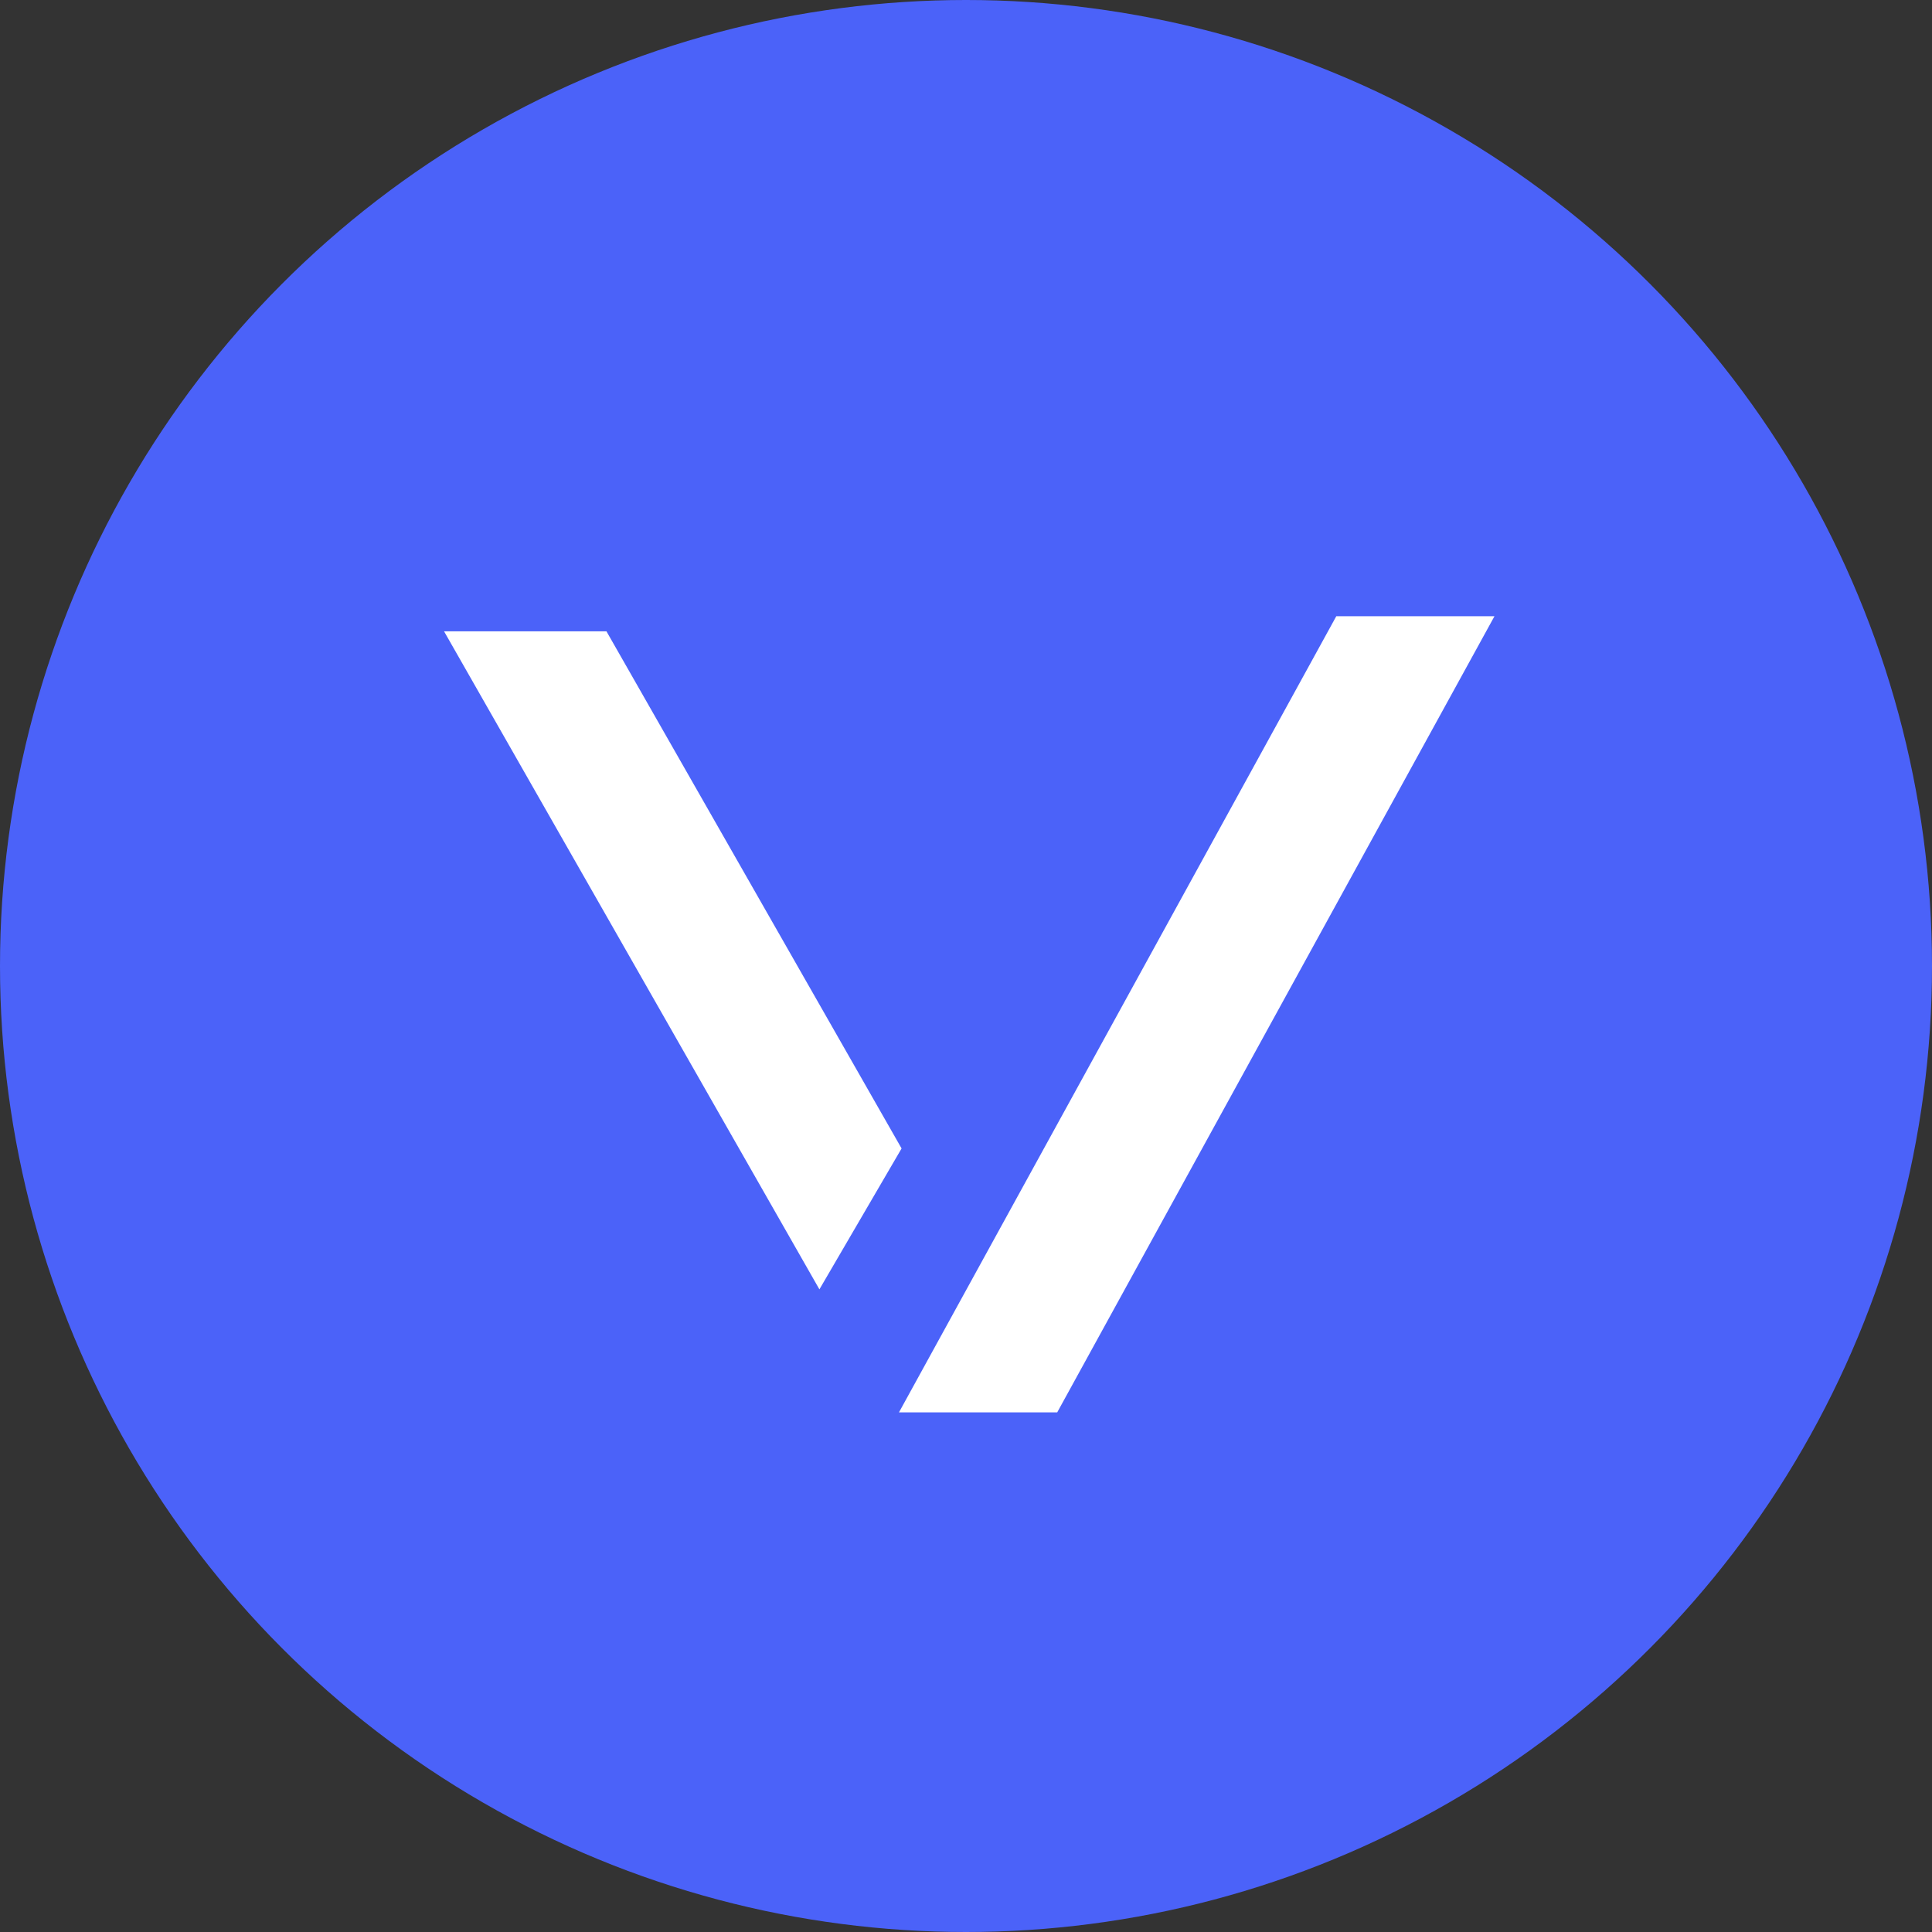 <svg xmlns="http://www.w3.org/2000/svg" width="32" height="32" fill="none"><rect width="100%" height="100%" fill="#333333" stroke="none"/><circle cx="16" cy="16" r="16" fill="#4B62F9"/><path fill="#fff" fill-rule="evenodd" d="M13.572 21.356 7.355 10.457h2.69l4.888 8.565-1.361 2.334ZM14.89 23.393l7.243-13.186h2.62l-7.242 13.186h-2.62Z" clip-rule="evenodd"/></svg>